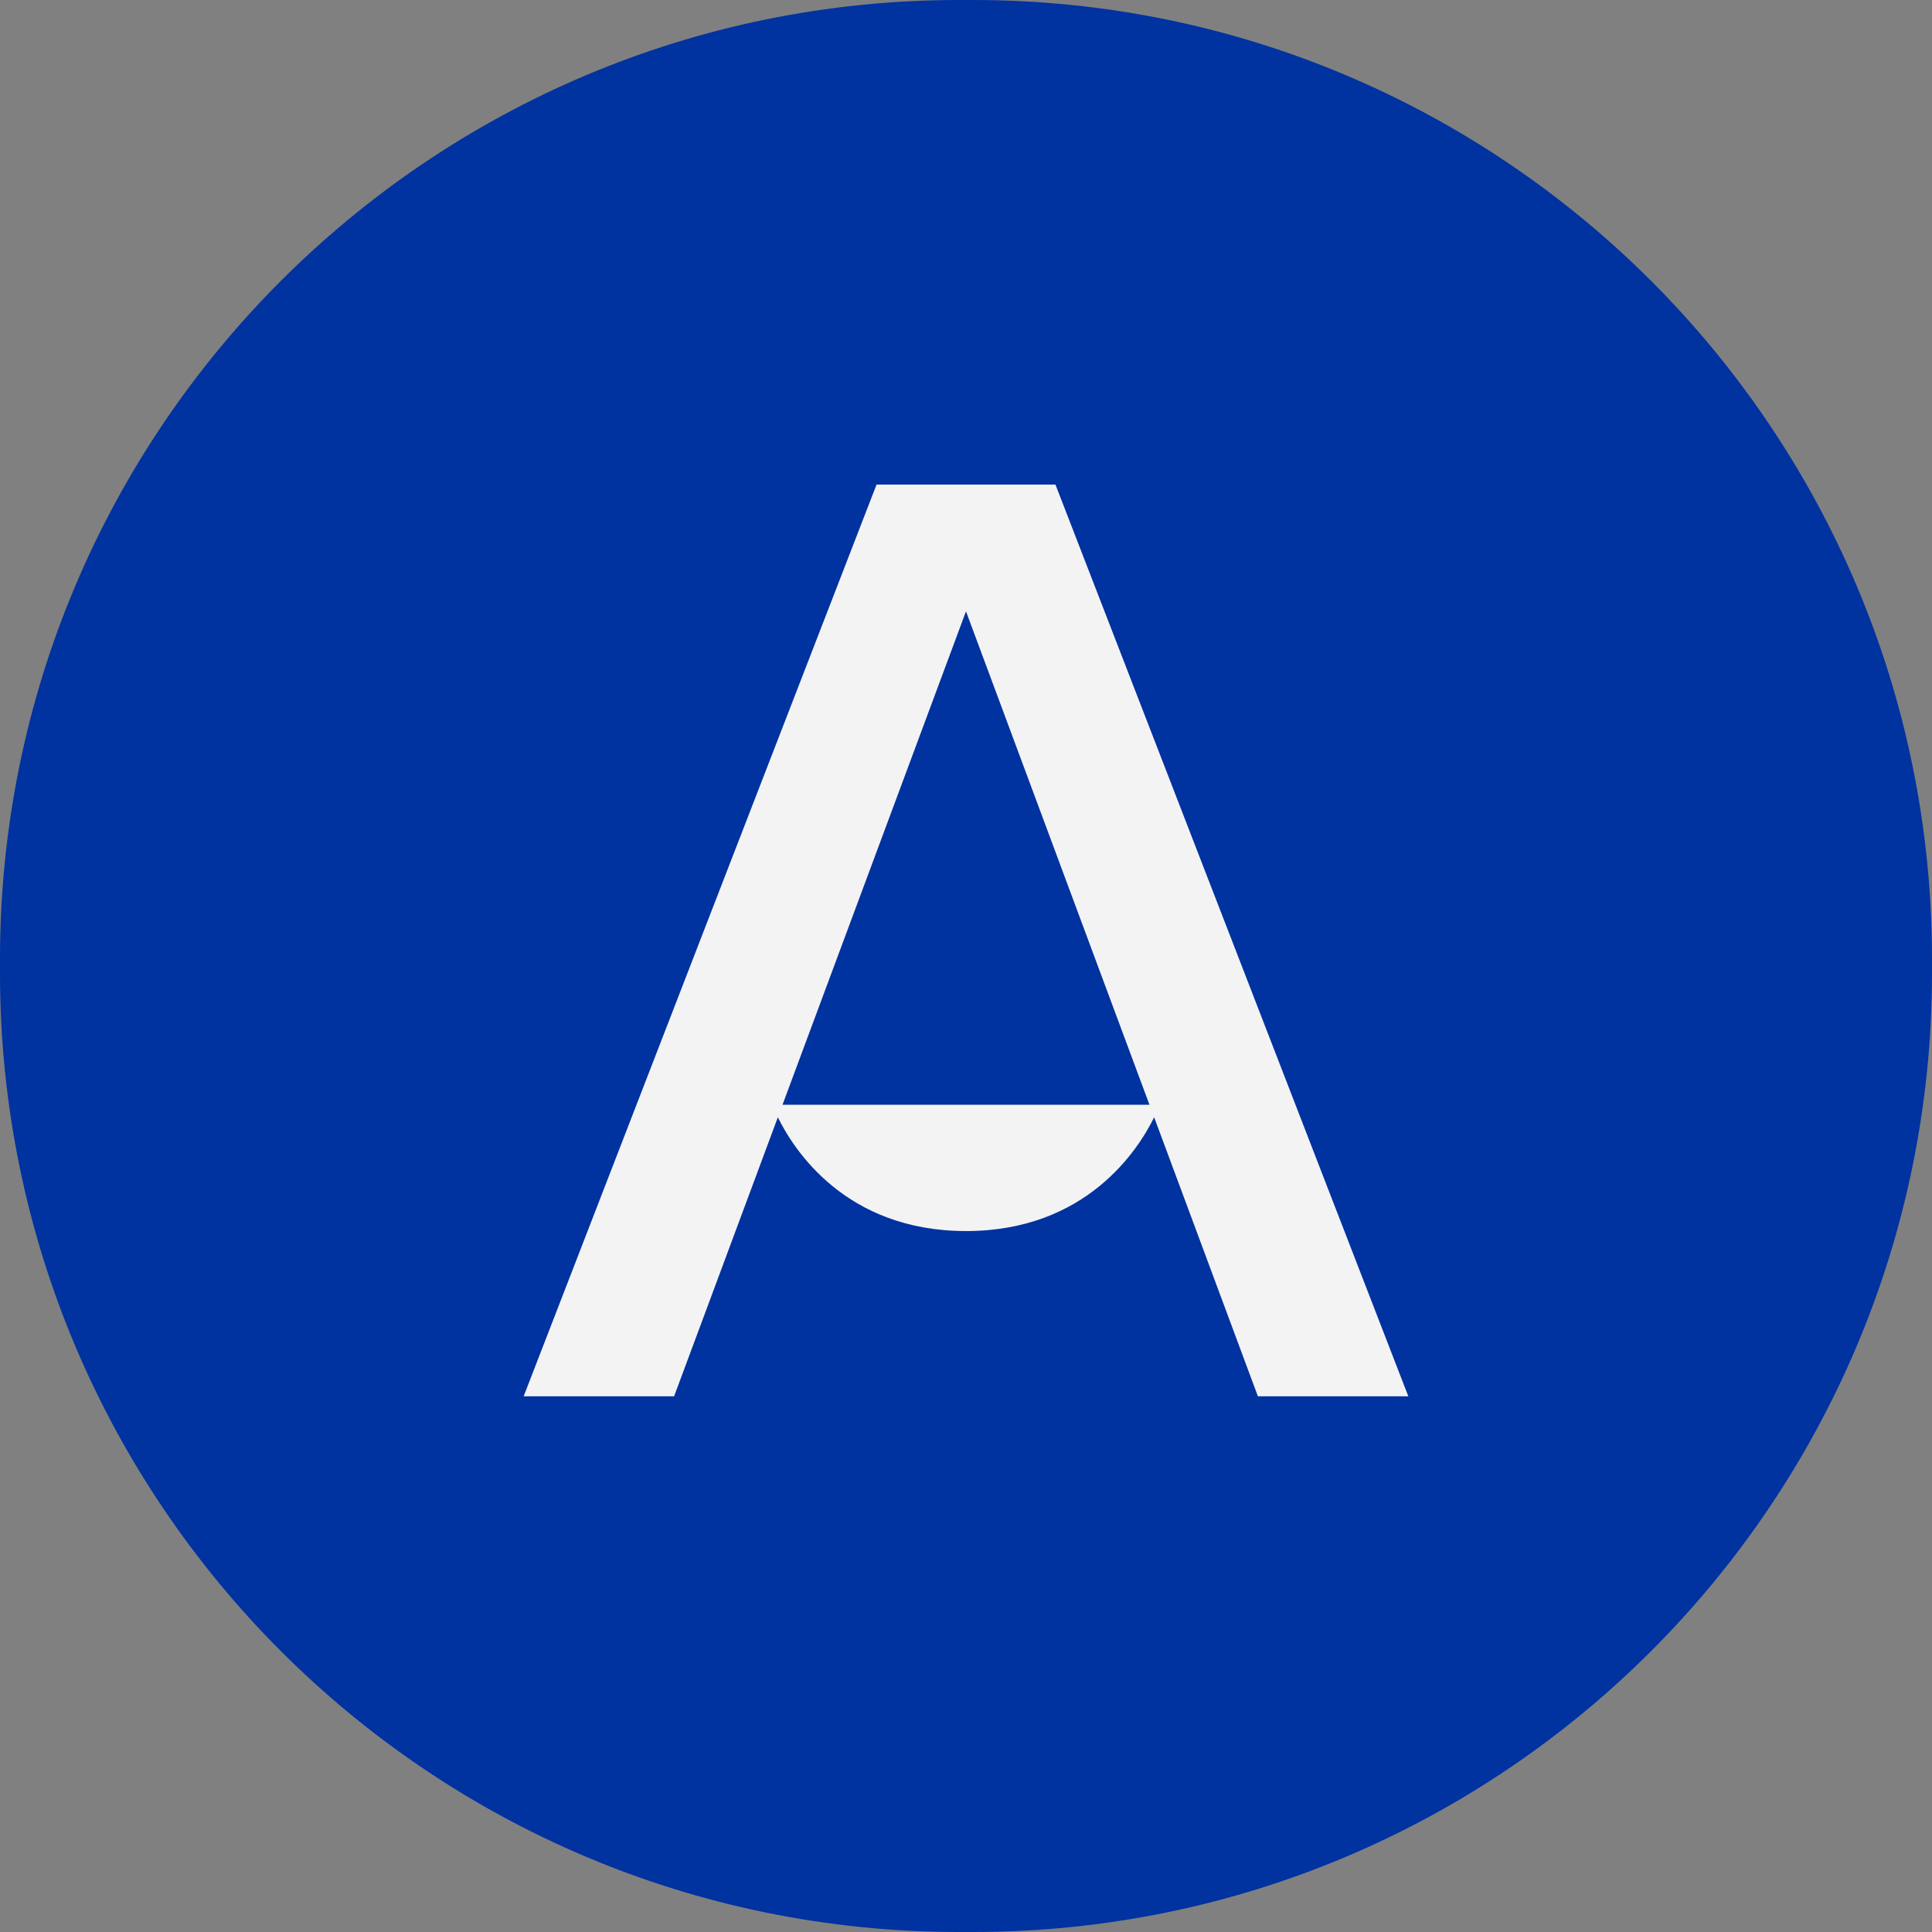 <svg xmlns="http://www.w3.org/2000/svg" xmlns:xlink="http://www.w3.org/1999/xlink" width="83.055px" height="83.055px" viewBox="0 0 83.055 83.055"><rect x="0" y="0" width="83.055" height="83.055" fill="#808080" stroke="none"/><title>OTS icon / contributors / Algonomia</title><g id="Website" stroke="none" stroke-width="1" fill="none" fill-rule="evenodd"><g id="OTS-logo-/-contributors-/-Algonomia" transform="translate(-3.473, -3.473)"><g id="OTS-icon-/-contributors-/-Algonomia" transform="translate(3.473, 3.473)"><rect id="Rectangle" fill="#FFFFFF" opacity="0.9" x="11.286" y="17.074" width="60.772" height="49.486"></rect><path d="M41.829,-3.10862447e-15 C64.597,-7.29110879e-15 83.055,18.457 83.055,41.226 L83.055,41.829 C83.055,64.597 64.597,83.055 41.829,83.055 L41.226,83.055 C18.457,83.055 -3.20301585e-16,64.597 -3.10862447e-15,41.829 L-3.10862447e-15,41.226 C-5.89694735e-15,18.457 18.457,1.07385986e-15 41.226,-3.10862447e-15 L41.829,-3.10862447e-15 Z M45.373,20.832 L37.682,20.832 L22.511,60.026 L28.979,60.026 L33.439,48.031 C34.112,49.404 36.341,52.922 41.527,52.922 C46.714,52.922 48.943,49.404 49.616,48.031 L54.076,60.026 L60.543,60.026 L45.373,20.832 Z M41.527,26.281 L49.414,47.491 L33.64,47.491 L41.527,26.281 Z" id="Combined-Shape" fill="#0032A0"></path></g></g></g></svg>
